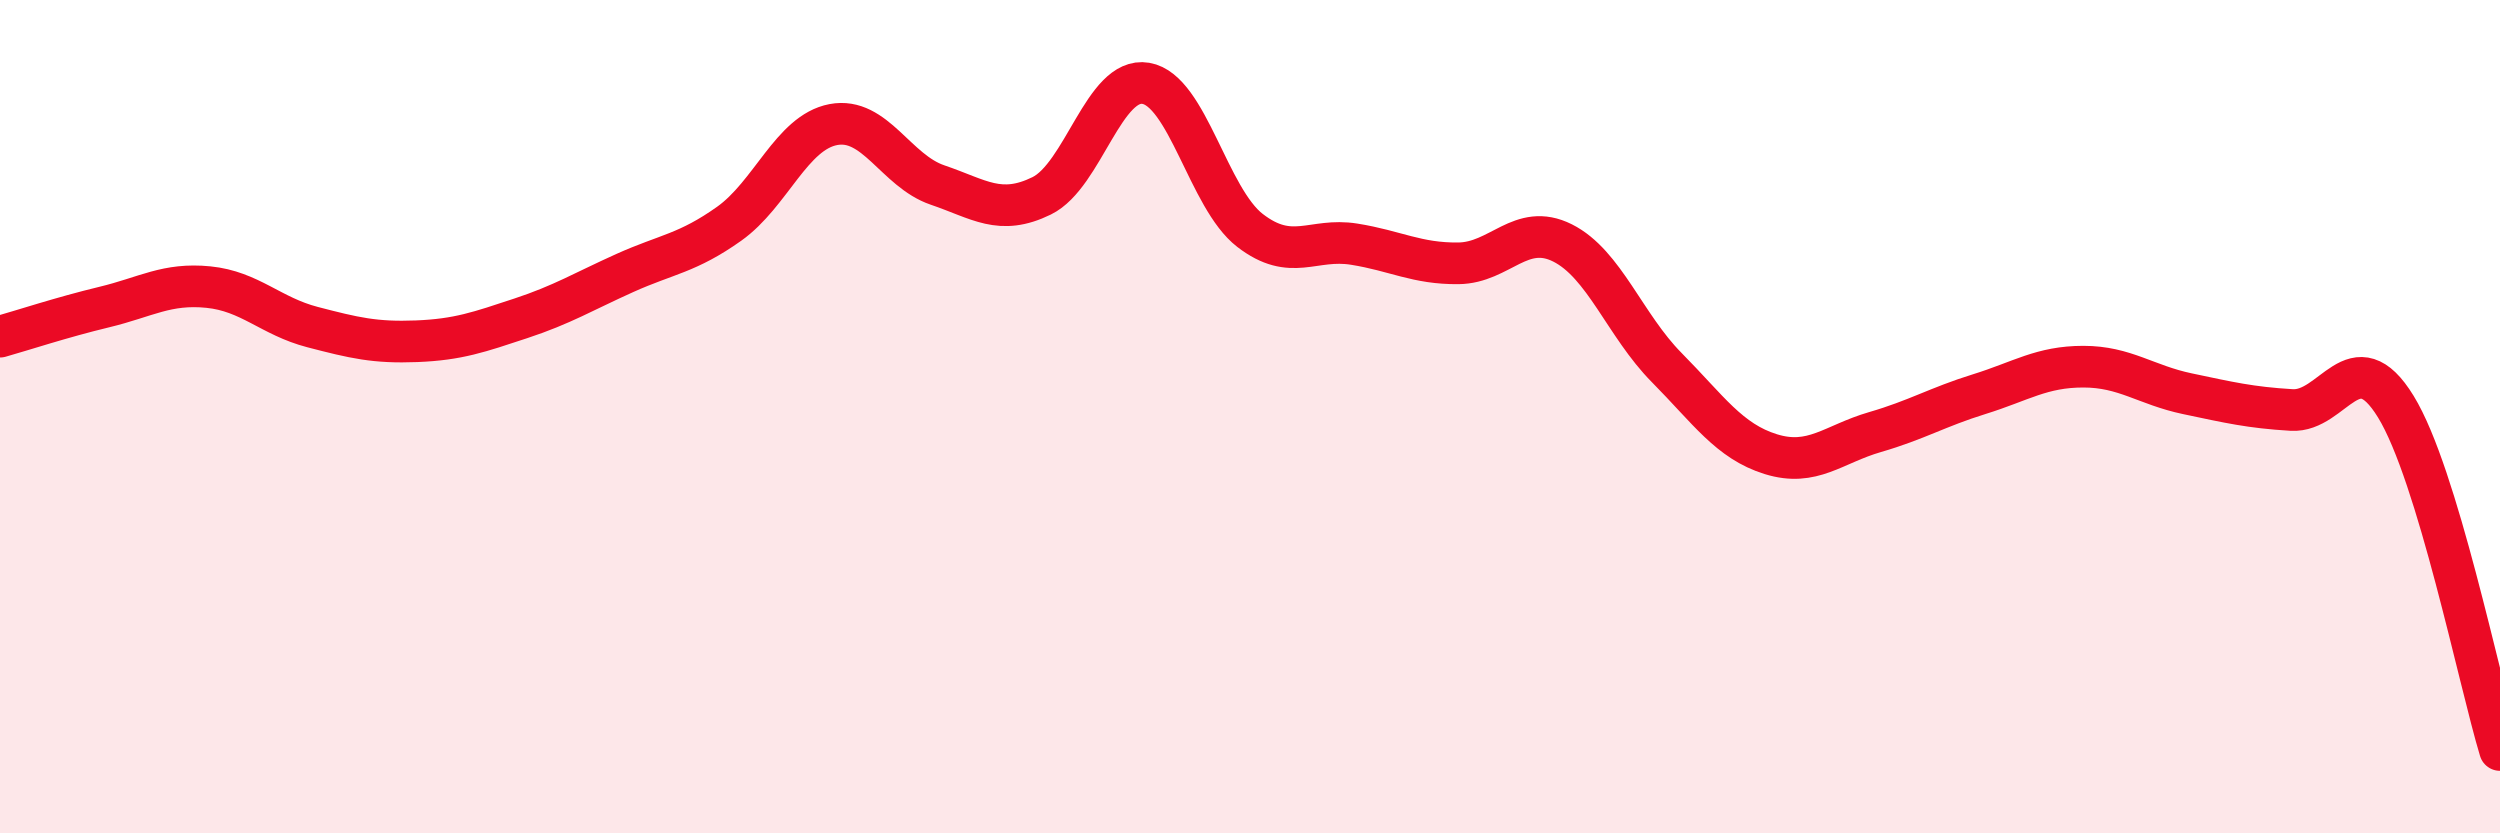 
    <svg width="60" height="20" viewBox="0 0 60 20" xmlns="http://www.w3.org/2000/svg">
      <path
        d="M 0,8.08 C 0.5,7.94 1.5,7.61 2.5,7.37 C 3.5,7.13 4,6.79 5,6.89 C 6,6.99 6.5,7.59 7.5,7.85 C 8.5,8.11 9,8.23 10,8.19 C 11,8.15 11.5,7.97 12.5,7.64 C 13.5,7.31 14,7 15,6.55 C 16,6.1 16.5,6.08 17.5,5.37 C 18.5,4.66 19,3.18 20,2.99 C 21,2.8 21.5,4.1 22.5,4.44 C 23.5,4.78 24,5.19 25,4.7 C 26,4.21 26.5,1.83 27.5,2 C 28.5,2.17 29,4.76 30,5.53 C 31,6.3 31.5,5.7 32.5,5.86 C 33.5,6.02 34,6.33 35,6.32 C 36,6.31 36.5,5.33 37.5,5.83 C 38.5,6.33 39,7.81 40,8.82 C 41,9.83 41.5,10.59 42.5,10.9 C 43.5,11.21 44,10.66 45,10.37 C 46,10.08 46.5,9.77 47.5,9.46 C 48.5,9.15 49,8.8 50,8.8 C 51,8.8 51.5,9.24 52.5,9.45 C 53.5,9.66 54,9.78 55,9.84 C 56,9.9 56.5,8.13 57.5,9.76 C 58.5,11.39 59.5,16.35 60,18L60 20L0 20Z"
        fill="#EB0A25"
        opacity="0.1"
        stroke-linecap="round"
        stroke-linejoin="round"
      />
      <path
        d="M 0,8.08 C 0.5,7.94 1.5,7.61 2.5,7.37 C 3.5,7.13 4,6.79 5,6.89 C 6,6.99 6.5,7.59 7.5,7.85 C 8.5,8.11 9,8.23 10,8.19 C 11,8.15 11.5,7.97 12.5,7.64 C 13.5,7.31 14,7 15,6.55 C 16,6.1 16.5,6.08 17.5,5.37 C 18.5,4.66 19,3.18 20,2.99 C 21,2.8 21.5,4.1 22.5,4.44 C 23.5,4.78 24,5.19 25,4.7 C 26,4.21 26.5,1.83 27.5,2 C 28.5,2.17 29,4.76 30,5.53 C 31,6.3 31.5,5.7 32.5,5.86 C 33.5,6.02 34,6.33 35,6.32 C 36,6.31 36.5,5.33 37.5,5.83 C 38.5,6.33 39,7.81 40,8.82 C 41,9.83 41.5,10.59 42.5,10.9 C 43.5,11.21 44,10.66 45,10.37 C 46,10.08 46.5,9.77 47.5,9.46 C 48.5,9.15 49,8.8 50,8.8 C 51,8.8 51.5,9.24 52.5,9.45 C 53.5,9.66 54,9.78 55,9.84 C 56,9.9 56.5,8.13 57.5,9.76 C 58.5,11.39 59.5,16.35 60,18"
        stroke="#EB0A25"
        stroke-width="1"
        fill="none"
        stroke-linecap="round"
        stroke-linejoin="round"
      />
    </svg>
  